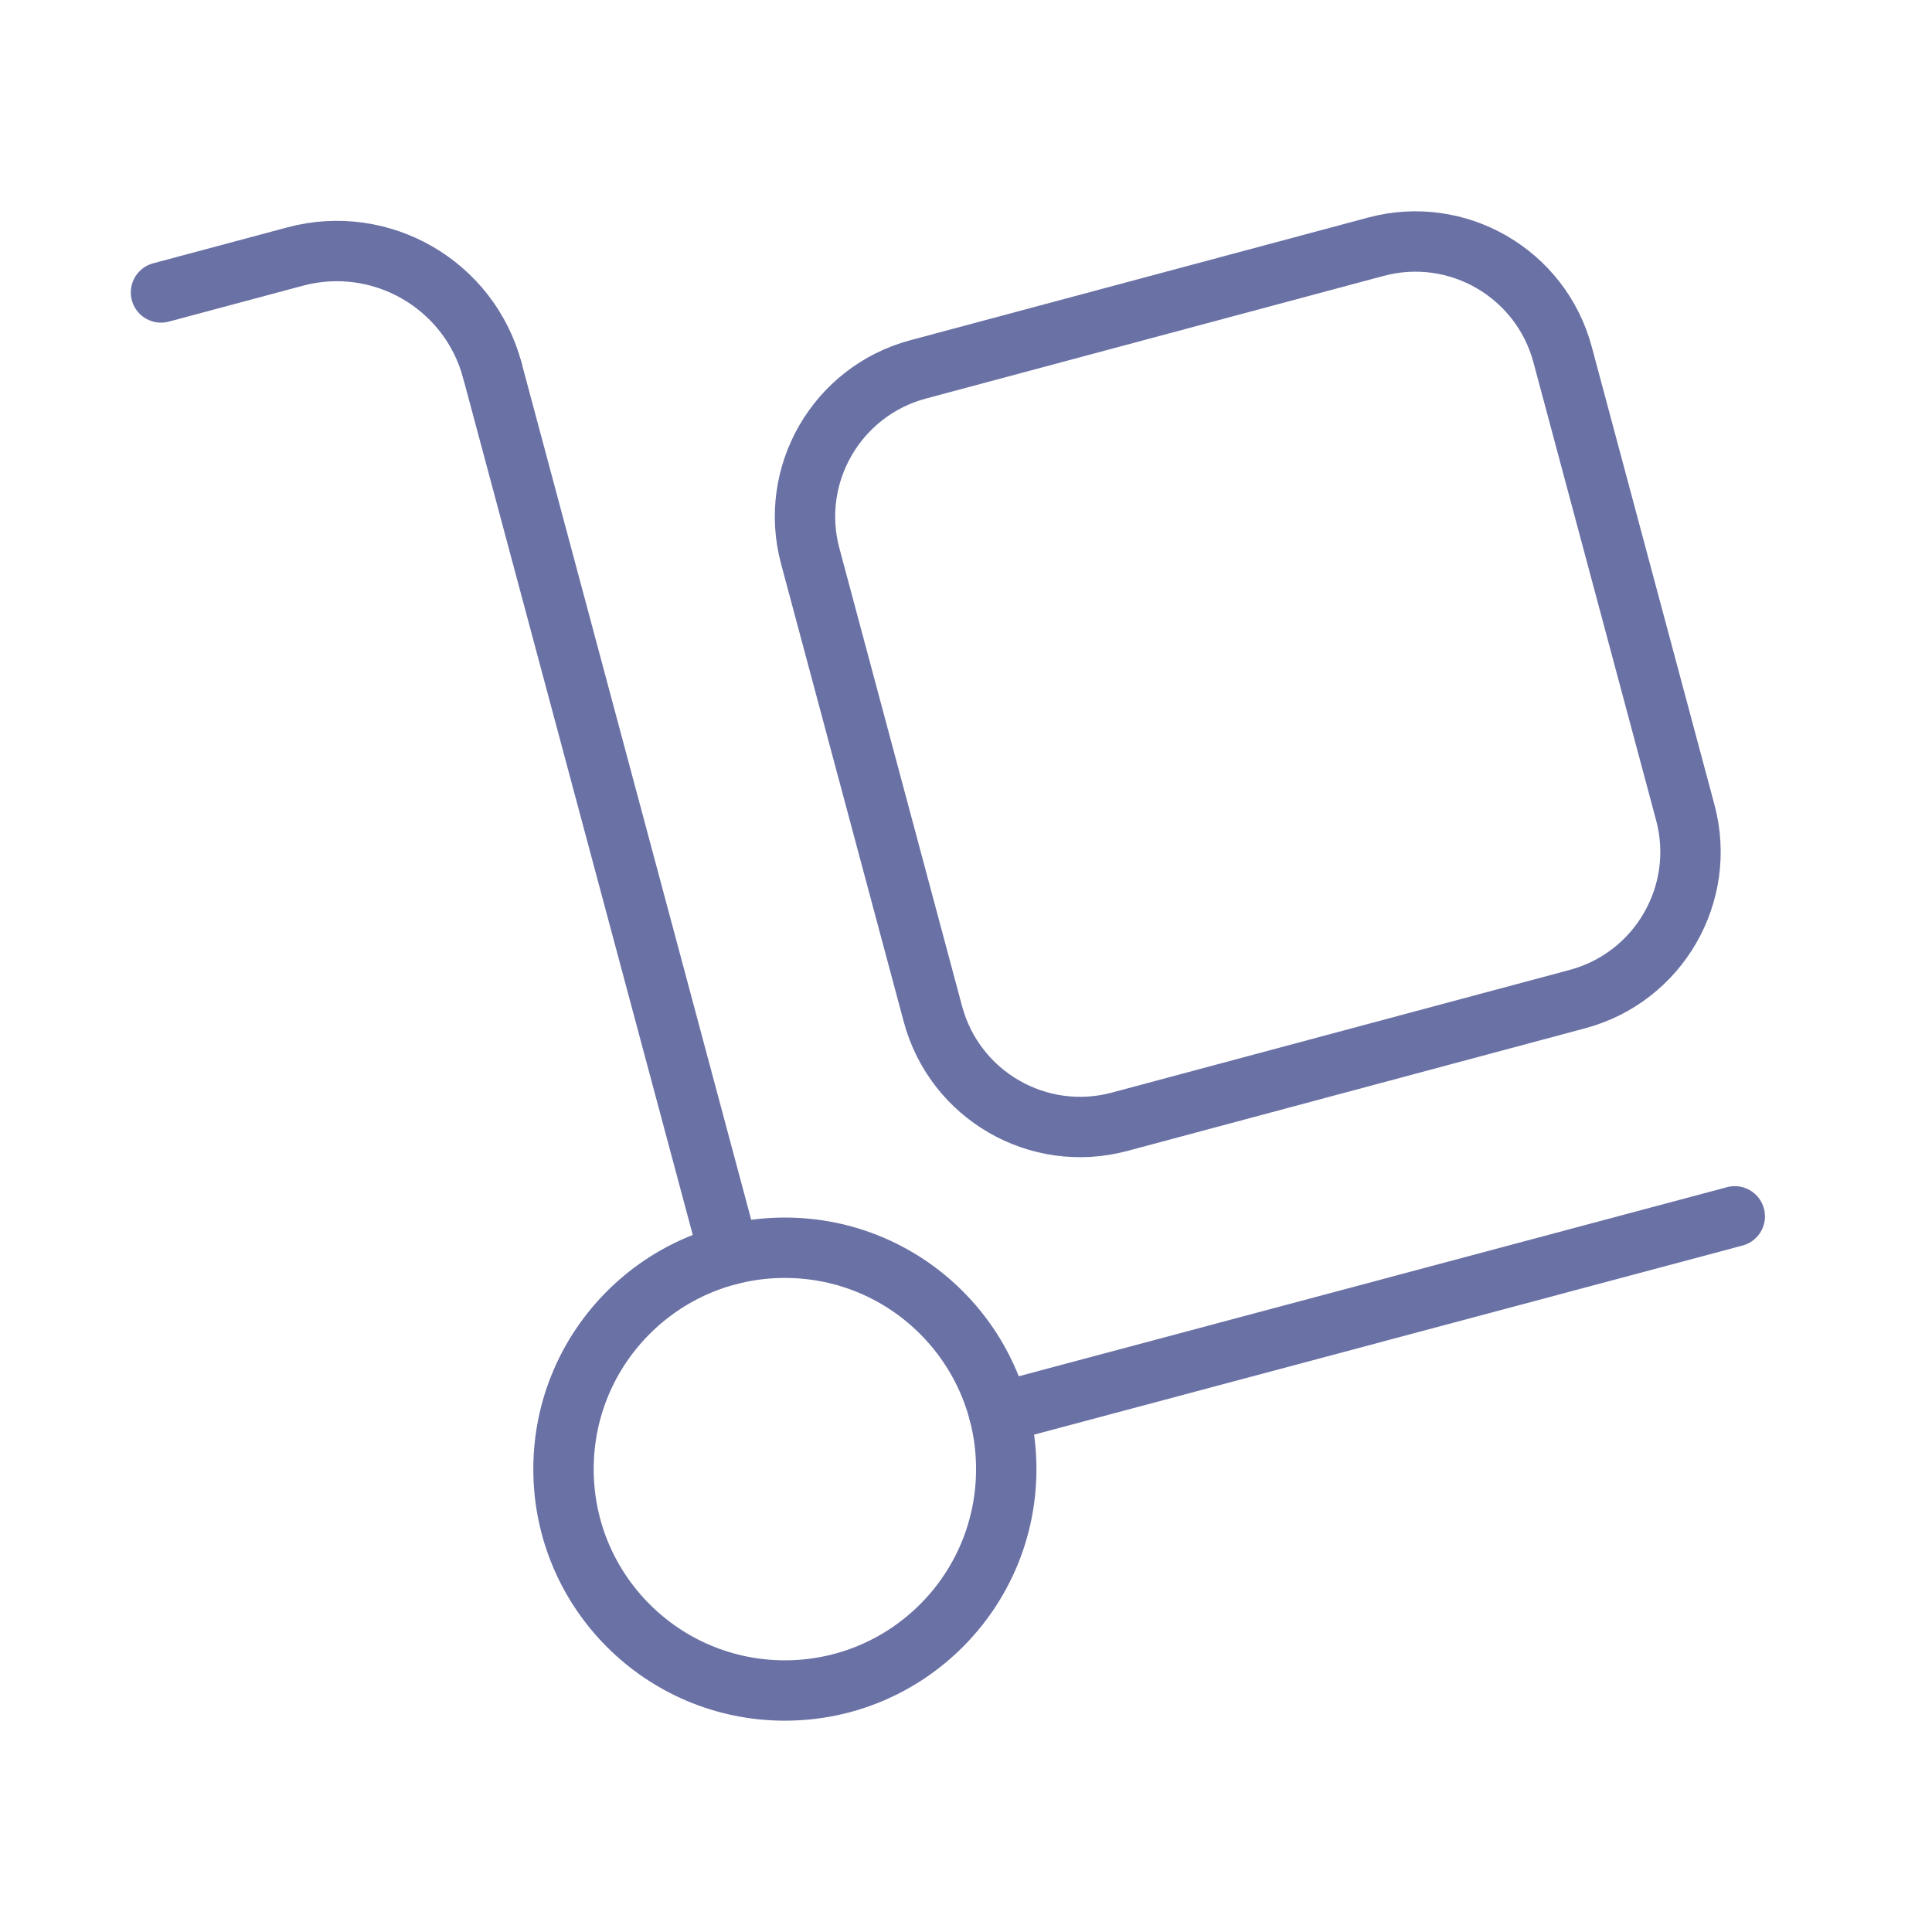 <svg width="48" height="48" viewBox="0 0 48 48" fill="none" xmlns="http://www.w3.org/2000/svg">
<path fill-rule="evenodd" clip-rule="evenodd" d="M39.192 24.822L27.816 27.87C25.796 28.412 23.72 27.212 23.178 25.192L20.13 13.816C19.588 11.796 20.788 9.72 22.808 9.178L34.184 6.13C36.204 5.588 38.28 6.788 38.822 8.808L41.87 20.184C42.412 22.204 41.212 24.28 39.192 24.822V24.822Z" stroke="#6A71A5" stroke-width="1.5" stroke-linecap="round" stroke-linejoin="round"/>
<path fill-rule="evenodd" clip-rule="evenodd" d="M19.5 42C22.538 42 25 39.538 25 36.5C25 33.462 22.538 31 19.5 31C16.462 31 14 33.462 14 36.5C14 39.538 16.462 42 19.5 42Z" stroke="#6A71A5" stroke-width="1.5" stroke-linecap="round" stroke-linejoin="round"/>
<path d="M4 7.266L7.332 6.374C9.466 5.802 11.66 7.068 12.232 9.202" stroke="#6A71A5" stroke-width="1.5" stroke-linecap="round" stroke-linejoin="round"/>
<path d="M12.232 9.202L18.12 31.174" stroke="#6A71A5" stroke-width="1.5" stroke-linecap="round" stroke-linejoin="round"/>
<path d="M43.1 30.22L24.82 35.1" stroke="#6A71A5" stroke-width="1.5" stroke-linecap="round" stroke-linejoin="round"/>
</svg>
